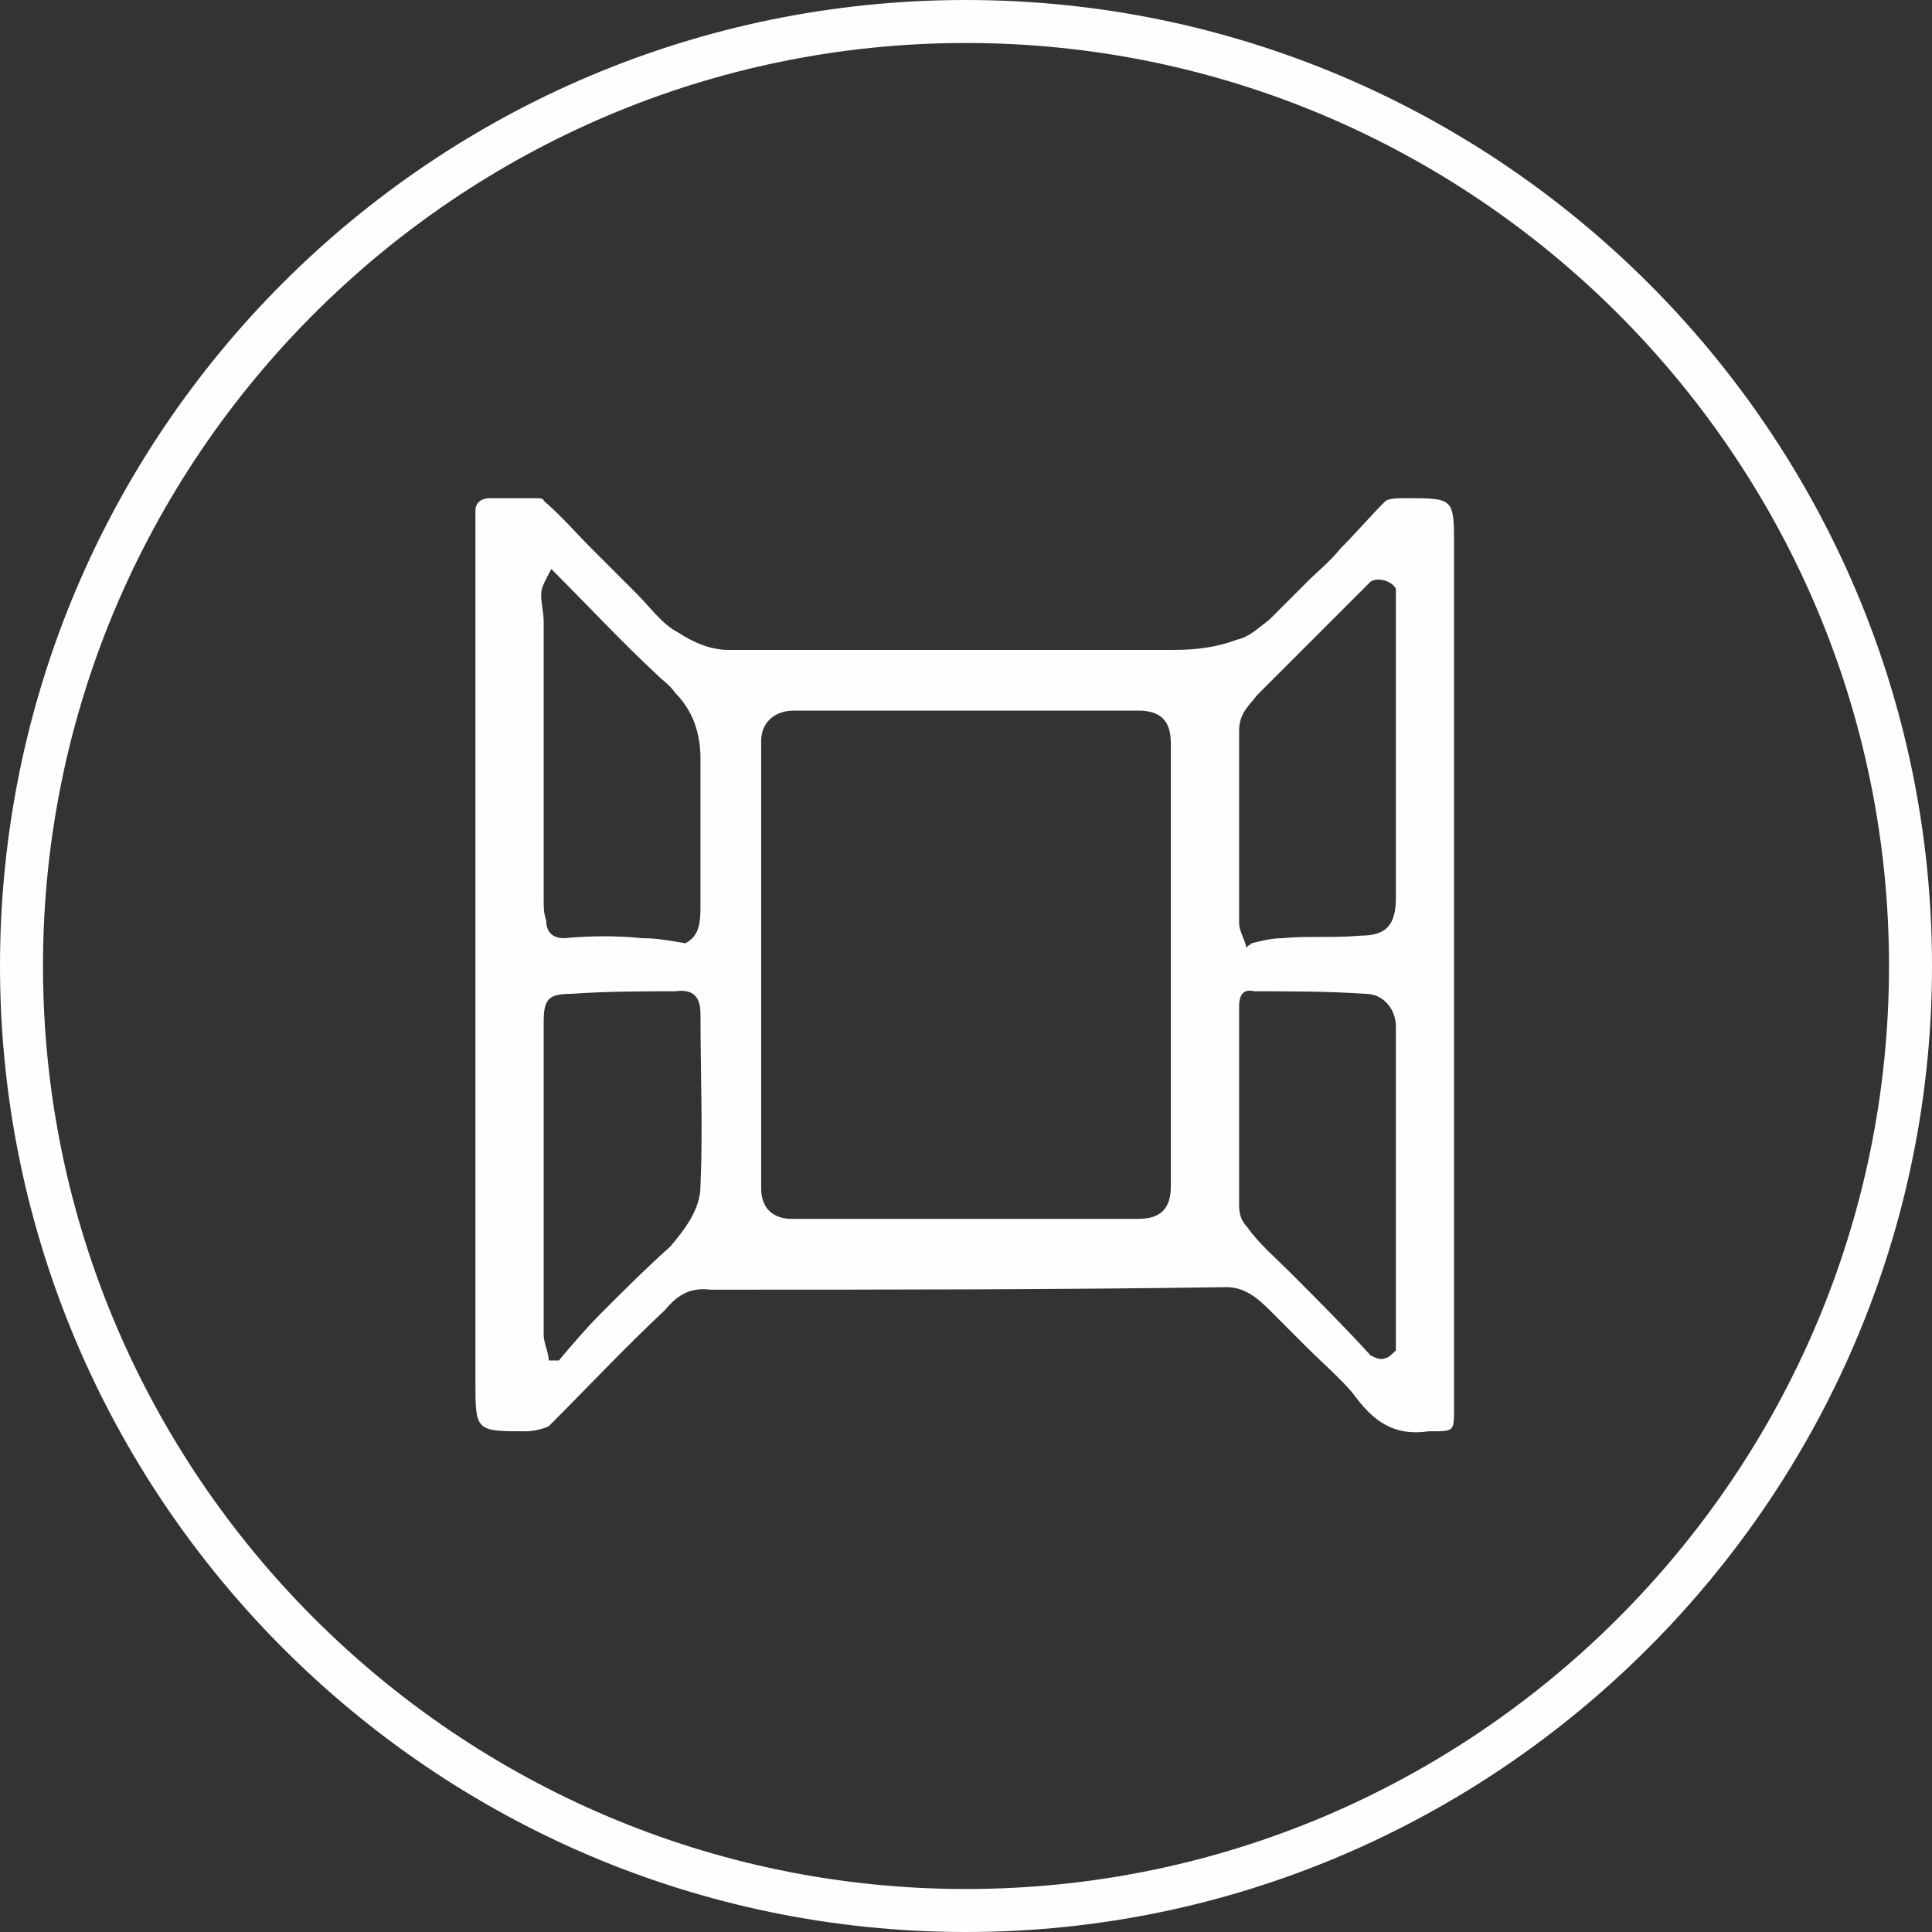 <?xml version="1.0" encoding="UTF-8"?>
<!DOCTYPE svg PUBLIC "-//W3C//DTD SVG 1.1//EN" "http://www.w3.org/Graphics/SVG/1.1/DTD/svg11.dtd">
<!-- Creator: CorelDRAW X7 -->
<svg xmlns="http://www.w3.org/2000/svg" xml:space="preserve" width="100%" height="100%" version="1.1" style="shape-rendering:geometricPrecision; text-rendering:geometricPrecision; image-rendering:optimizeQuality; fill-rule:evenodd; clip-rule:evenodd"
viewBox="0 0 764 764"
 xmlns:xlink="http://www.w3.org/1999/xlink">
 <rect x="0" y="0" width="764" height="764" fill="#333333" stroke="none"/>
 <defs>
  <style type="text/css">
   <![CDATA[
    .fil0 {fill:#FEFEFE;fill-rule:nonzero}
   ]]>
  </style>
 </defs>
 <g id="Layer_x0020_1">
  <path class="fil0" d="M382 17c-201,0 -365,164 -365,365 0,201 164,365 365,365 201,0 365,-164 365,-365 0,-201 -164,-365 -365,-365zm0 747c-211,0 -382,-172 -382,-382 0,-211 171,-382 382,-382 210,0 382,171 382,382 0,210 -172,382 -382,382z"/>
  <path class="fil0" d="M218 225c-2,4 -4,7 -4,10 0,4 1,7 1,11 0,37 0,73 0,110 0,3 0,5 1,8 0,4 2,7 7,7 11,-1 21,-1 31,0 6,0 11,1 17,2 6,-3 6,-9 6,-16 0,-19 0,-38 0,-57 0,-10 -3,-19 -10,-26 -2,-3 -5,-5 -7,-7 -14,-13 -27,-27 -42,-42zm-1 313c1,0 2,0 4,0 5,-6 11,-13 17,-19 9,-9 18,-18 27,-26 6,-7 12,-15 12,-24 1,-22 0,-45 0,-68 0,-7 -3,-10 -10,-9 -13,0 -27,0 -41,1 -9,0 -11,2 -11,11 0,42 0,83 0,124 0,3 2,7 2,10zm276 -163c0,-1 1,-1 2,-2 4,-1 8,-2 12,-2 10,-1 20,0 31,-1 10,0 14,-4 14,-15 0,-39 0,-78 0,-117 0,-2 0,-3 0,-5 -1,-3 -7,-5 -10,-3 -6,6 -12,12 -18,18 -9,9 -18,18 -27,27 -3,4 -7,7 -7,14 0,25 0,51 0,76 0,3 2,6 3,10zm59 93l0 0c0,-21 0,-41 0,-62 0,-7 -5,-13 -12,-13 -15,-1 -29,-1 -44,-1 -4,-1 -6,1 -6,6 0,26 0,53 0,79 0,3 1,6 3,8 5,7 11,12 17,18 11,11 22,22 32,33 2,1 4,2 6,1 1,0 3,-2 4,-3 0,-2 0,-4 0,-6 0,-20 0,-40 0,-60zm-89 -86c0,-30 0,-59 0,-88 0,-9 -4,-13 -13,-13 -45,0 -91,0 -136,0 -8,0 -13,5 -13,12 0,59 0,118 0,177 0,8 5,12 12,12 46,0 92,0 137,0 9,0 13,-4 13,-13 0,-29 0,-58 0,-87zm112 -1c0,59 0,117 0,176 0,9 0,9 -9,9 0,0 -1,0 -1,0 -14,2 -22,-4 -30,-15 -5,-6 -12,-12 -18,-18 -5,-5 -10,-10 -15,-15 -5,-5 -10,-9 -17,-9 -68,1 -136,1 -204,1 -8,-1 -13,2 -18,8 -16,15 -31,31 -46,46 -2,1 -6,2 -9,2 -20,0 -20,0 -20,-20l0 -336c0,-3 0,-5 0,-8 0,-3 2,-5 6,-5 6,0 12,0 18,0 1,0 3,0 3,1 7,6 13,13 19,19 6,6 12,12 18,18 5,5 10,12 16,15 6,4 13,7 20,7 59,0 118,0 176,0 9,0 17,-1 25,-4 5,-1 9,-5 13,-8 5,-5 10,-10 15,-15 4,-4 9,-8 13,-13 6,-6 12,-13 18,-19 2,-1 5,-1 8,-1 19,0 19,0 19,19l0 165z"/>
 </g>
</svg>
